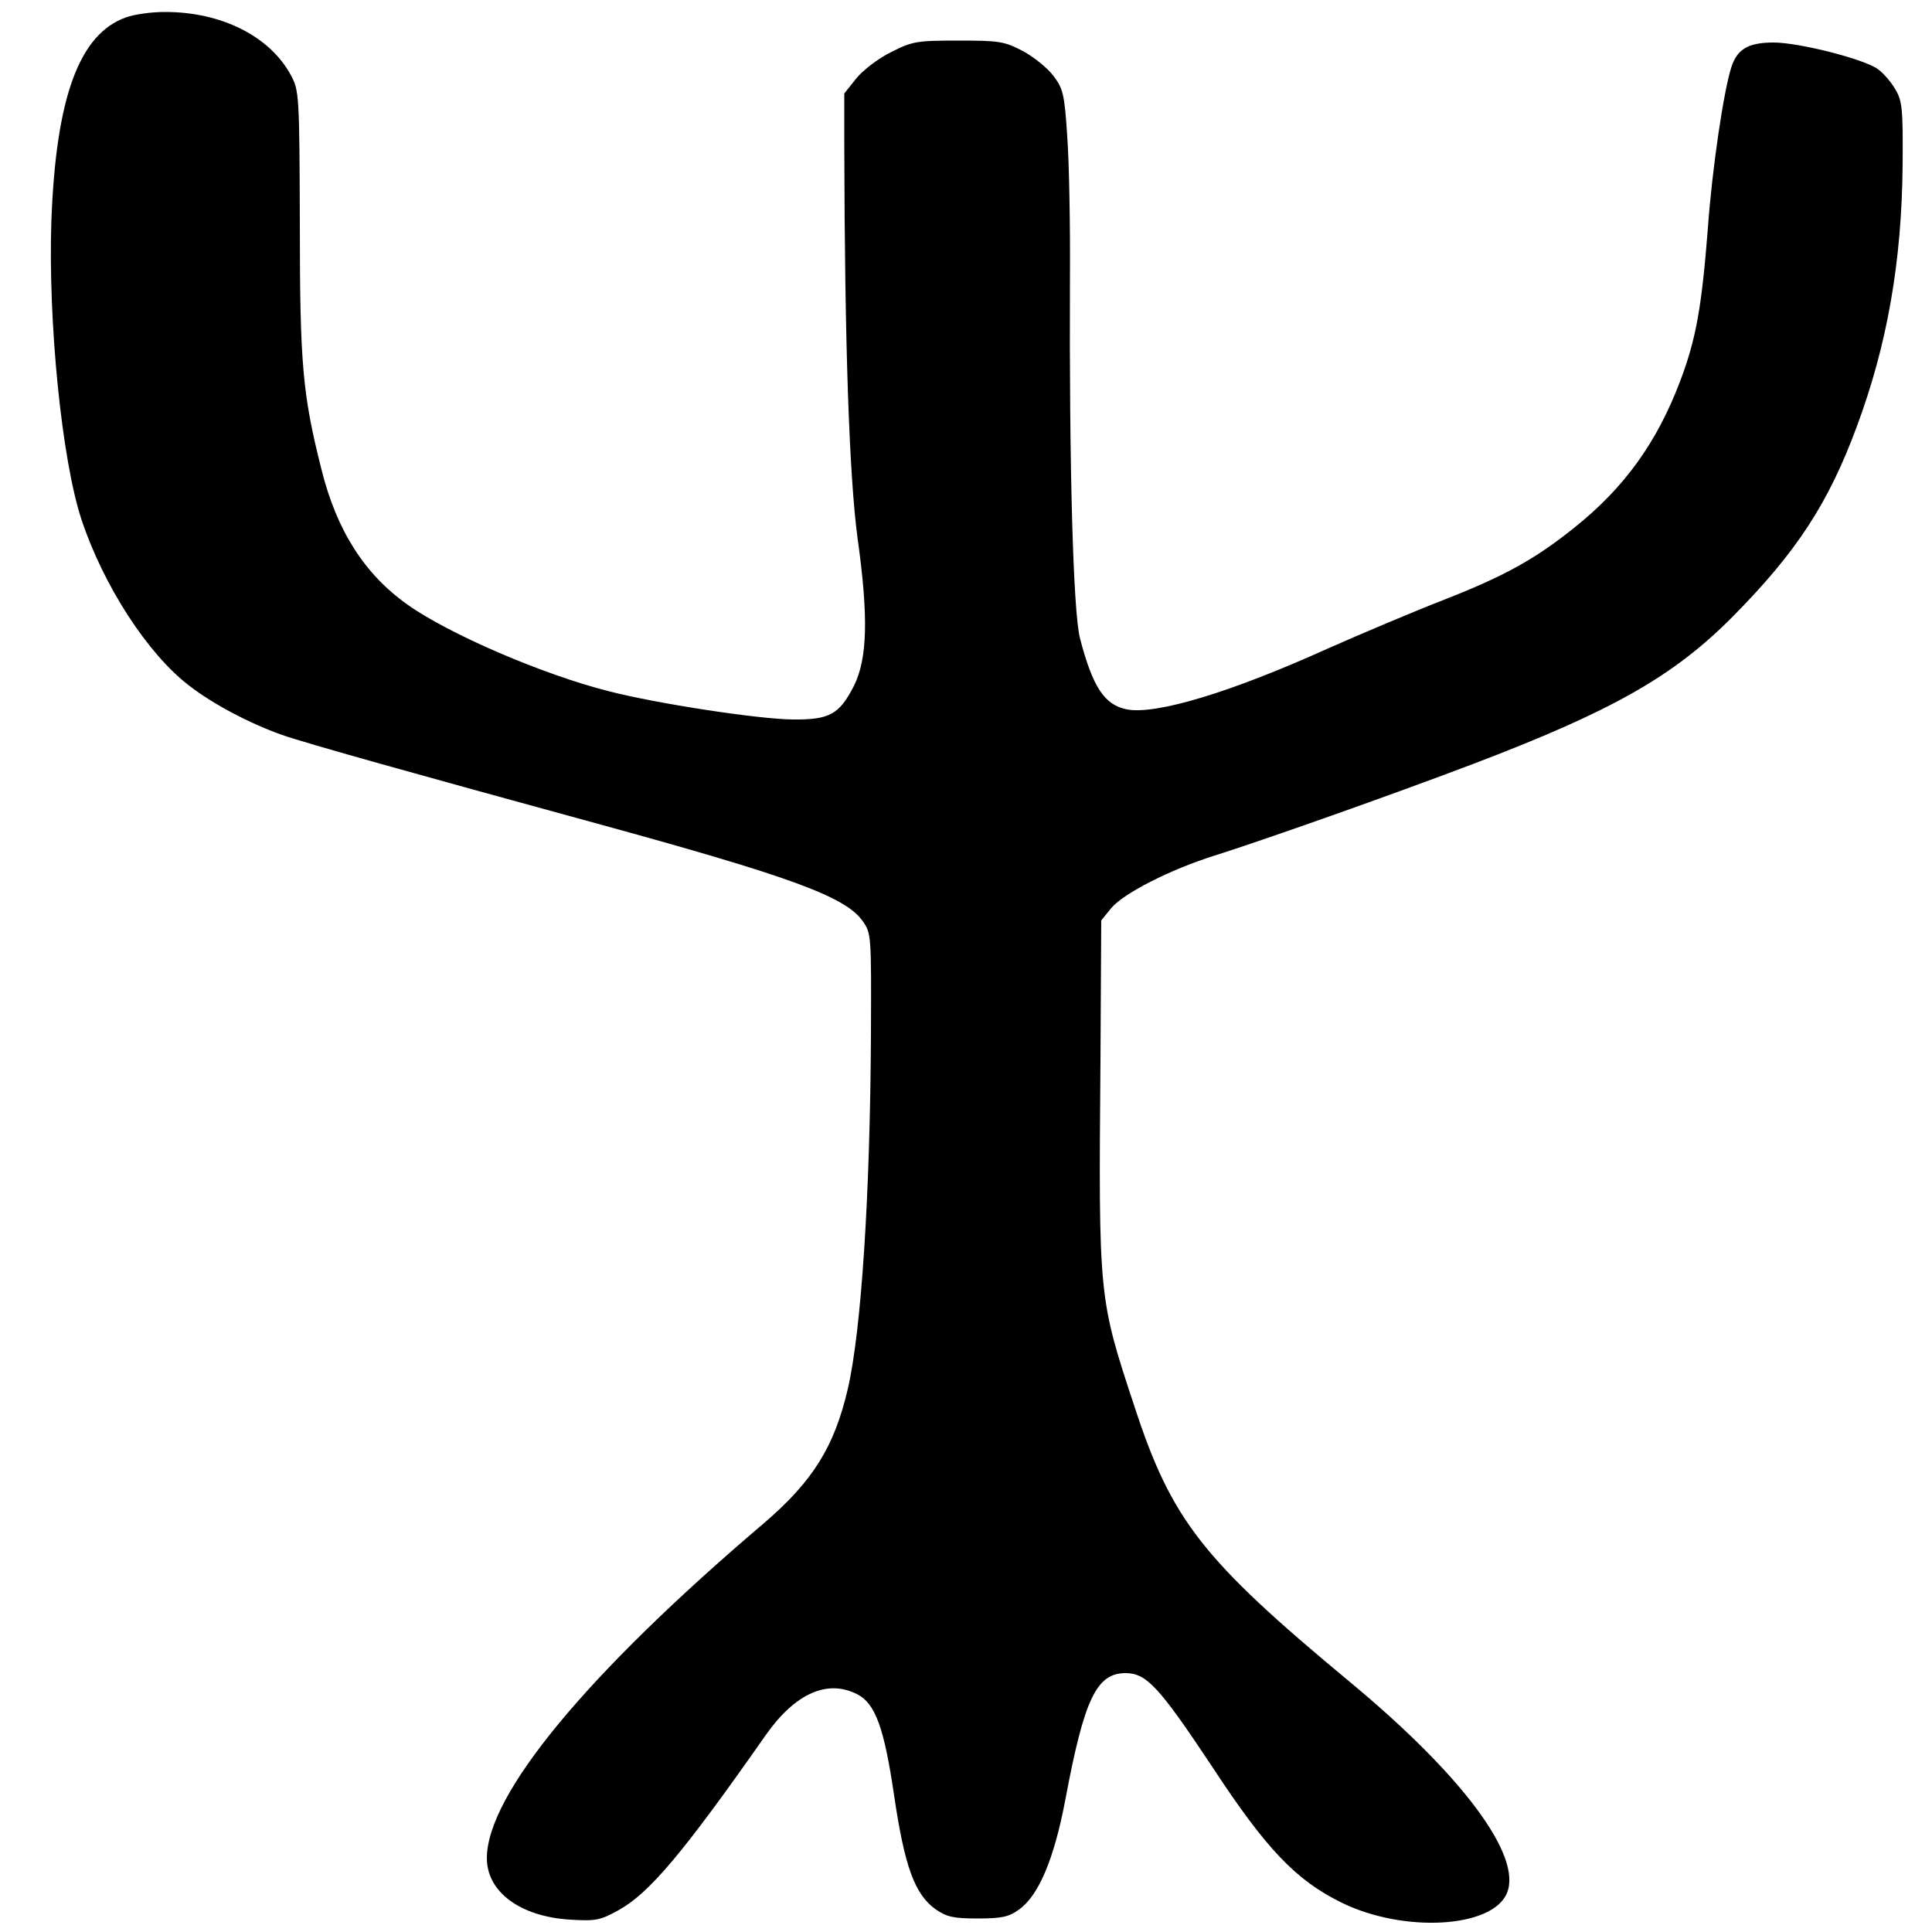 <?xml version="1.0" standalone="no"?>
<!DOCTYPE svg PUBLIC "-//W3C//DTD SVG 20010904//EN"
 "http://www.w3.org/TR/2001/REC-SVG-20010904/DTD/svg10.dtd">
<svg version="1.0" xmlns="http://www.w3.org/2000/svg"
 width="500pt" height="500pt" viewBox="0 0 500 500"
 preserveAspectRatio="xMidYMid meet">
<g transform="translate(0,500) scale(0.1,-0.1)"
fill="#000000" stroke="none">
<path d="M326 4955 c-121 -43 -181 -207 -193 -525 -9 -263 27 -621 78 -775 57
-171 171 -347 278 -429 63 -49 159 -99 241 -128 63 -22 342 -100 810 -228 504
-138 647 -190 692 -253 23 -32 23 -36 22 -292 -2 -419 -25 -769 -60 -920 -35
-150 -91 -239 -217 -347 -460 -391 -717 -703 -717 -867 0 -87 86 -151 215
-159 66 -4 78 -2 125 24 80 44 167 147 382 454 76 108 160 145 237 105 46 -24
69 -85 95 -262 27 -183 53 -255 107 -294 29 -20 46 -24 109 -24 62 0 81 4 107
23 51 36 91 131 120 284 49 262 81 328 156 328 54 0 87 -36 222 -239 142 -217
219 -297 337 -355 161 -79 391 -66 428 25 40 96 -115 305 -410 549 -378 314
-458 416 -554 710 -93 281 -93 281 -88 897 l2 361 26 32 c33 39 154 100 265
135 127 40 461 158 669 237 363 138 522 228 676 384 164 166 246 292 319 489
79 212 117 428 119 680 1 143 -1 164 -19 194 -11 19 -31 42 -45 52 -35 26
-204 69 -270 69 -65 0 -94 -17 -109 -63 -20 -61 -50 -263 -61 -417 -16 -204
-30 -286 -72 -397 -60 -158 -144 -275 -273 -378 -103 -83 -184 -127 -340 -188
-77 -30 -212 -87 -300 -126 -250 -113 -443 -171 -518 -157 -58 11 -89 57 -122
184 -18 70 -28 453 -26 927 1 138 -2 305 -7 372 -7 110 -11 124 -36 157 -15
20 -51 49 -79 64 -48 25 -61 27 -167 27 -108 0 -119 -2 -174 -30 -33 -16 -73
-47 -90 -68 l-31 -39 0 -131 c1 -525 13 -857 34 -1017 29 -207 26 -314 -9
-385 -38 -74 -63 -88 -159 -87 -89 1 -351 41 -475 73 -171 43 -416 149 -521
224 -112 79 -184 193 -223 350 -49 194 -56 272 -56 635 -1 334 -2 346 -23 385
-54 101 -181 165 -328 164 -33 0 -77 -6 -99 -14z"/>
</g>
</svg>
